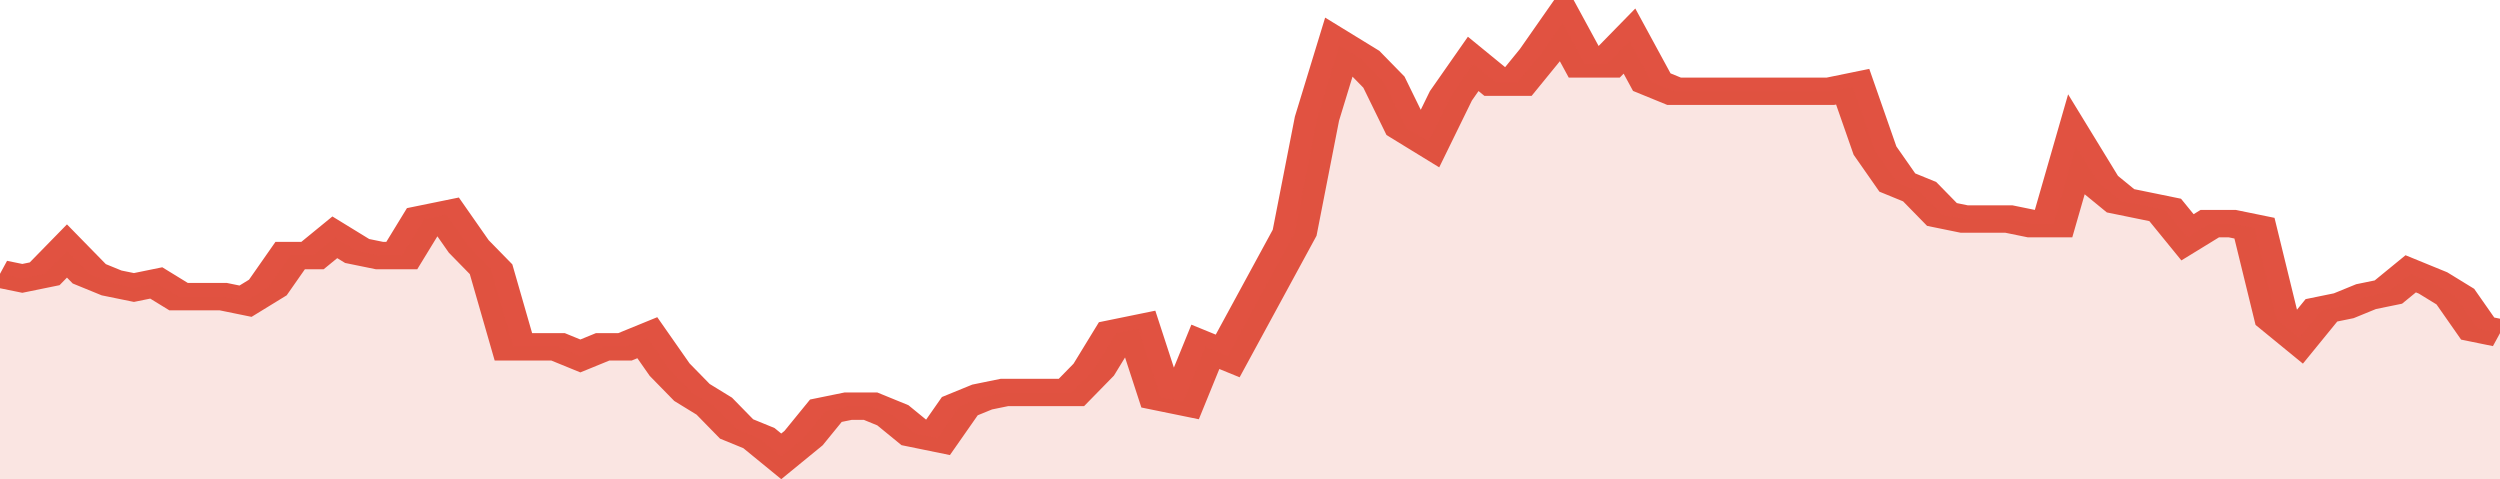 <svg xmlns="http://www.w3.org/2000/svg" viewBox="0 0 336 105" width="120" height="23" preserveAspectRatio="none">
				 <polyline fill="none" stroke="#E15241" stroke-width="6" points="0, 60 3, 61 6, 60 9, 55 12, 60 15, 62 18, 63 21, 62 24, 65 27, 65 30, 65 33, 66 36, 63 39, 56 42, 56 45, 52 48, 55 51, 56 54, 56 57, 48 60, 47 63, 54 66, 59 69, 76 72, 76 75, 76 78, 78 81, 76 84, 76 87, 74 90, 81 93, 86 96, 89 99, 94 102, 96 105, 100 108, 96 111, 90 114, 89 117, 89 120, 91 123, 95 126, 96 129, 89 132, 87 135, 86 138, 86 141, 86 144, 86 147, 81 150, 73 153, 72 156, 87 159, 88 162, 76 165, 78 168, 69 171, 60 174, 51 177, 26 180, 10 183, 13 186, 18 189, 28 192, 31 195, 21 198, 14 201, 18 204, 18 207, 12 210, 5 213, 14 216, 14 219, 9 222, 18 225, 20 228, 20 231, 20 234, 20 237, 20 240, 20 243, 20 246, 20 249, 19 252, 33 255, 40 258, 42 261, 47 264, 48 267, 48 270, 48 273, 49 276, 49 279, 32 282, 40 285, 44 288, 45 291, 46 294, 52 297, 49 300, 49 303, 50 306, 70 309, 74 312, 68 315, 67 318, 65 321, 64 324, 60 327, 62 330, 65 333, 72 336, 73 336, 73 "> </polyline>
				 <polygon fill="#E15241" opacity="0.15" points="0, 105 0, 60 3, 61 6, 60 9, 55 12, 60 15, 62 18, 63 21, 62 24, 65 27, 65 30, 65 33, 66 36, 63 39, 56 42, 56 45, 52 48, 55 51, 56 54, 56 57, 48 60, 47 63, 54 66, 59 69, 76 72, 76 75, 76 78, 78 81, 76 84, 76 87, 74 90, 81 93, 86 96, 89 99, 94 102, 96 105, 100 108, 96 111, 90 114, 89 117, 89 120, 91 123, 95 126, 96 129, 89 132, 87 135, 86 138, 86 141, 86 144, 86 147, 81 150, 73 153, 72 156, 87 159, 88 162, 76 165, 78 168, 69 171, 60 174, 51 177, 26 180, 10 183, 13 186, 18 189, 28 192, 31 195, 21 198, 14 201, 18 204, 18 207, 12 210, 5 213, 14 216, 14 219, 9 222, 18 225, 20 228, 20 231, 20 234, 20 237, 20 240, 20 243, 20 246, 20 249, 19 252, 33 255, 40 258, 42 261, 47 264, 48 267, 48 270, 48 273, 49 276, 49 279, 32 282, 40 285, 44 288, 45 291, 46 294, 52 297, 49 300, 49 303, 50 306, 70 309, 74 312, 68 315, 67 318, 65 321, 64 324, 60 327, 62 330, 65 333, 72 336, 73 336, 105 "></polygon>
			</svg>